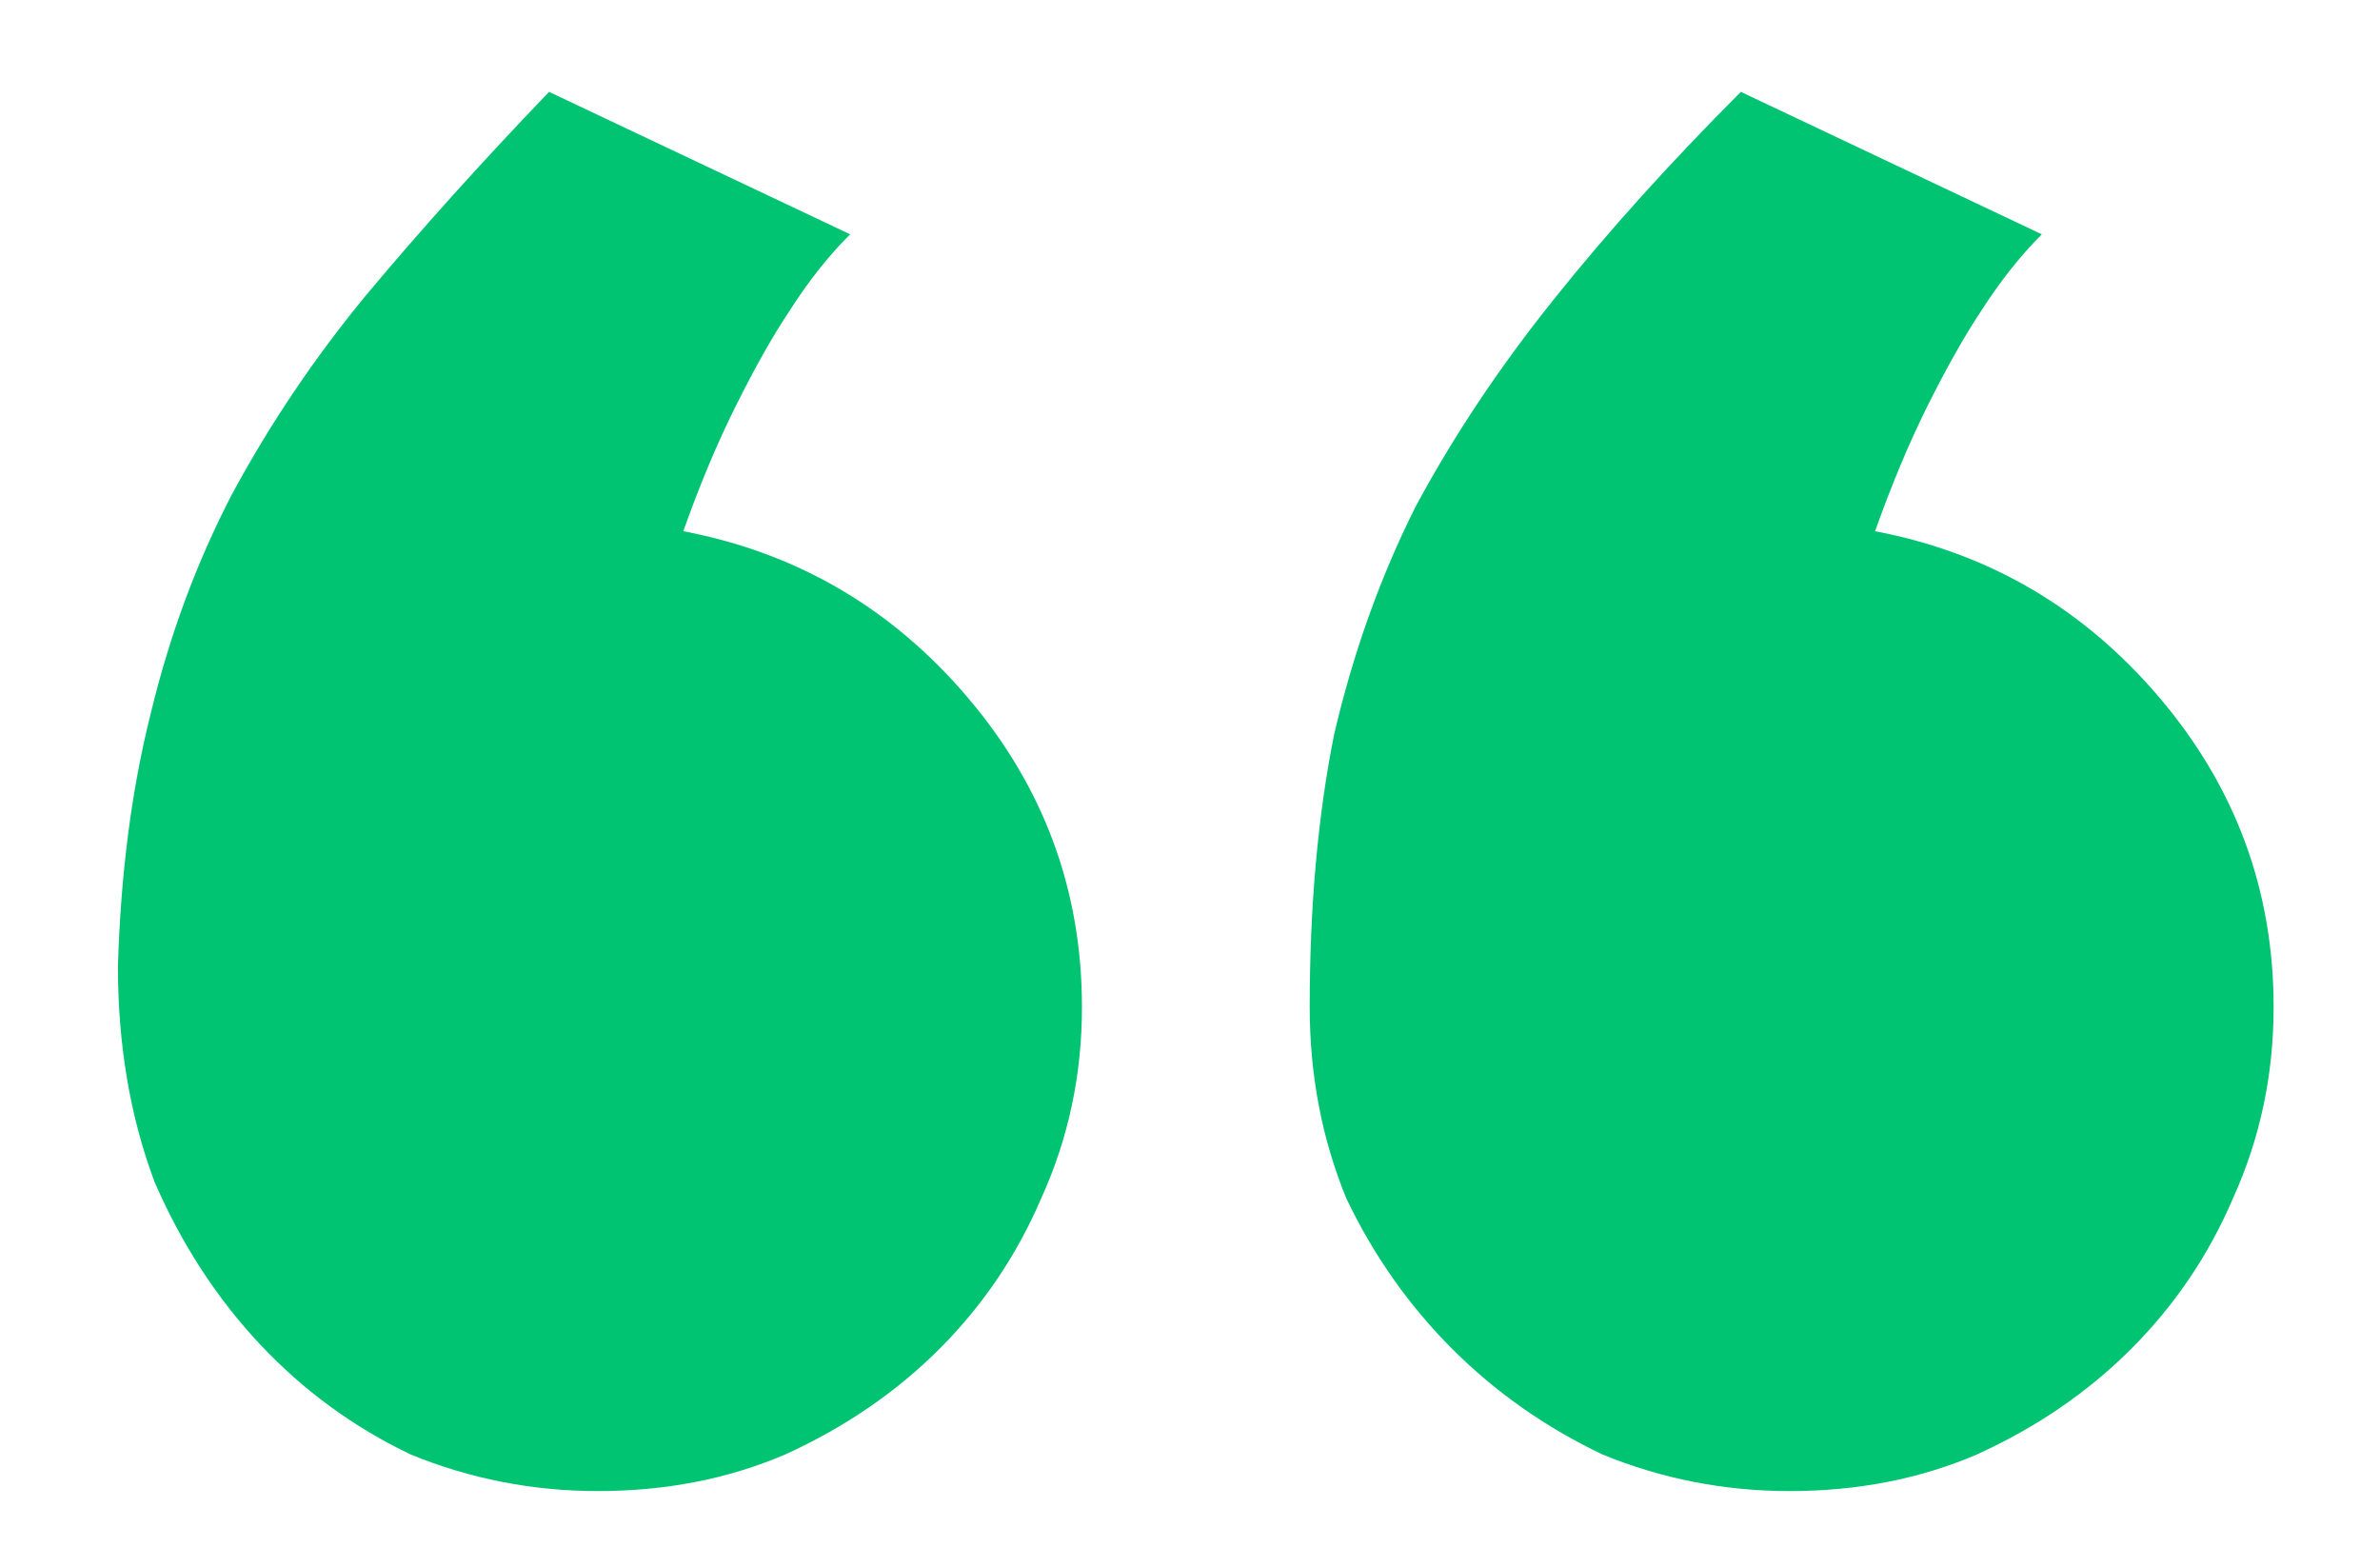 <svg width="20" height="13" viewBox="0 0 20 13" fill="none" xmlns="http://www.w3.org/2000/svg">
<path d="M11.006 8.463C11.006 7.62 11.074 6.856 11.211 6.173C11.37 5.489 11.598 4.851 11.895 4.259C12.213 3.666 12.601 3.085 13.057 2.516C13.512 1.946 14.037 1.365 14.629 0.772L17.158 1.969C16.976 2.151 16.805 2.368 16.645 2.618C16.509 2.823 16.361 3.085 16.201 3.404C16.042 3.723 15.894 4.077 15.757 4.464C16.714 4.646 17.511 5.113 18.149 5.865C18.787 6.617 19.106 7.483 19.106 8.463C19.106 9.033 18.992 9.568 18.765 10.069C18.56 10.548 18.275 10.969 17.91 11.334C17.546 11.699 17.113 11.995 16.611 12.223C16.133 12.428 15.609 12.53 15.039 12.53C14.492 12.53 13.968 12.428 13.467 12.223C12.988 11.995 12.567 11.699 12.202 11.334C11.838 10.969 11.541 10.548 11.313 10.069C11.108 9.568 11.006 9.033 11.006 8.463ZM0.991 8.121C1.014 7.346 1.105 6.64 1.265 6.002C1.424 5.341 1.652 4.726 1.948 4.156C2.267 3.564 2.643 3.006 3.076 2.481C3.532 1.935 4.045 1.365 4.614 0.772L7.144 1.969C6.961 2.151 6.79 2.368 6.631 2.618C6.494 2.823 6.346 3.085 6.187 3.404C6.027 3.723 5.879 4.077 5.742 4.464C6.699 4.646 7.497 5.113 8.135 5.865C8.773 6.617 9.092 7.483 9.092 8.463C9.092 9.033 8.978 9.568 8.75 10.069C8.545 10.548 8.26 10.969 7.896 11.334C7.531 11.699 7.098 11.995 6.597 12.223C6.118 12.428 5.594 12.53 5.024 12.53C4.478 12.53 3.953 12.428 3.452 12.223C2.974 11.995 2.552 11.687 2.188 11.3C1.823 10.912 1.527 10.457 1.299 9.933C1.094 9.386 0.991 8.782 0.991 8.121Z" fill="#00c471"/>
</svg>
